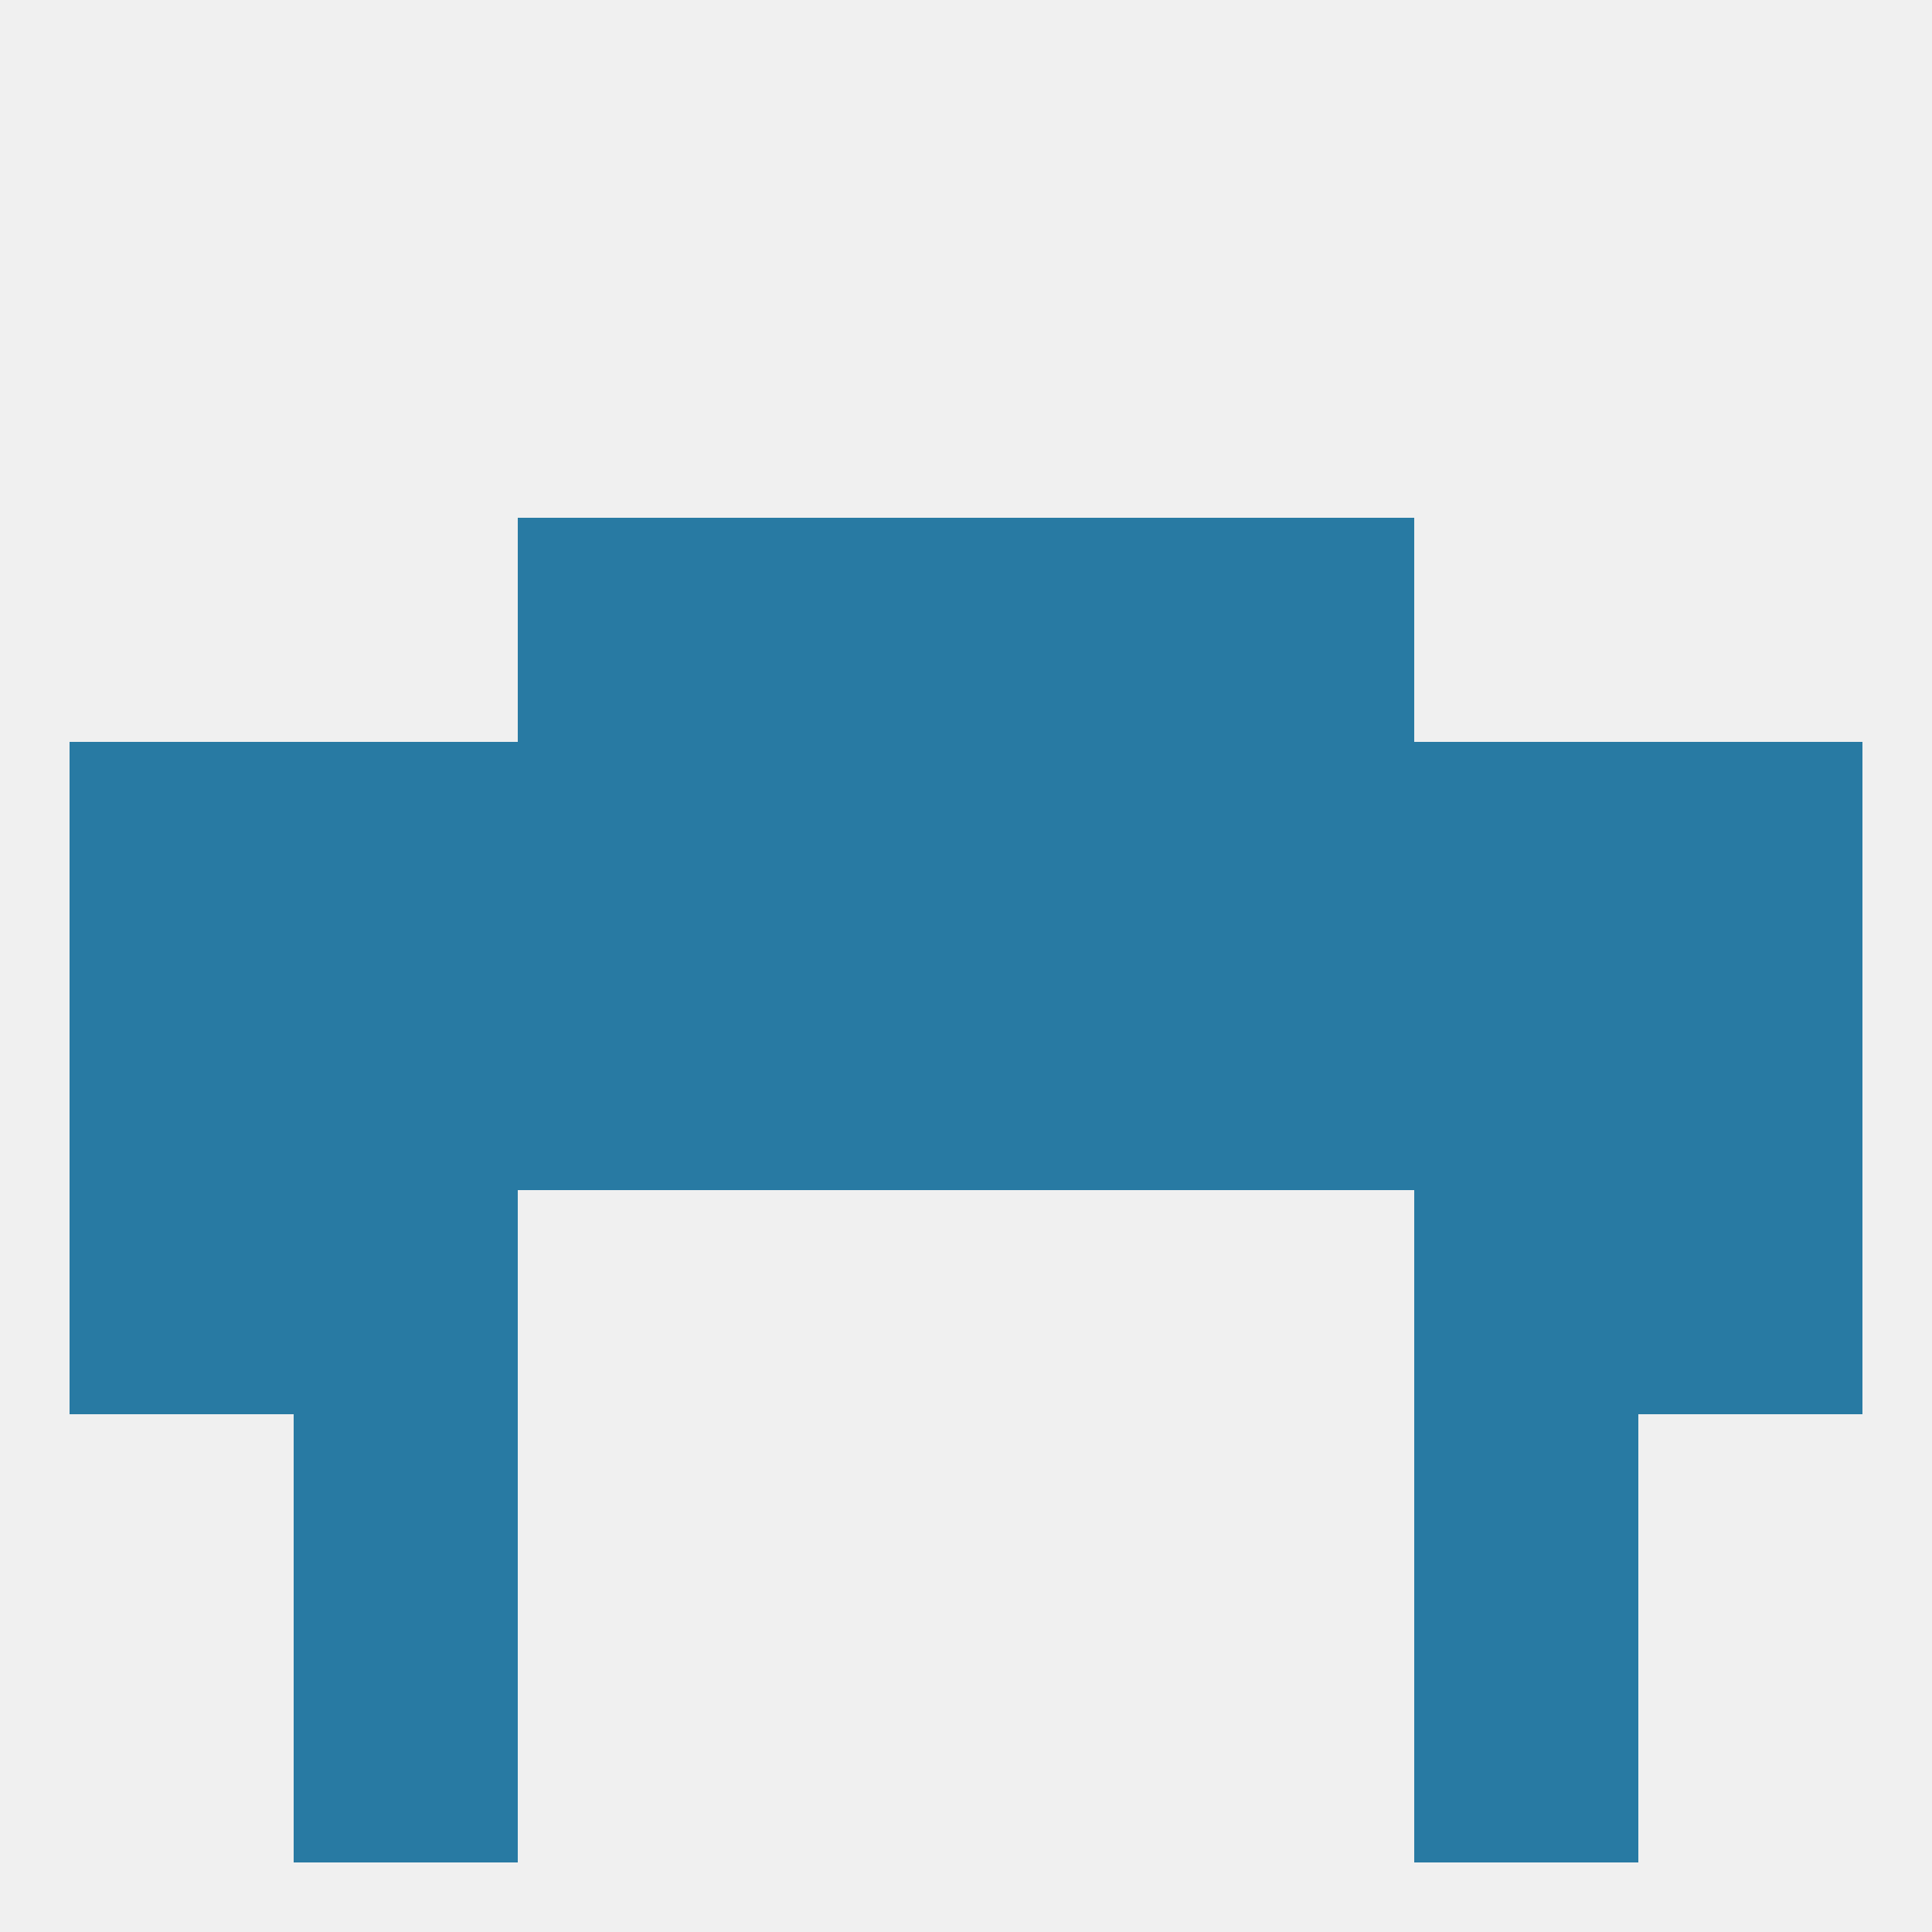 
<!--   <?xml version="1.0"?> -->
<svg version="1.1" baseprofile="full" xmlns="http://www.w3.org/2000/svg" xmlns:xlink="http://www.w3.org/1999/xlink" xmlns:ev="http://www.w3.org/2001/xml-events" width="250" height="250" viewBox="0 0 250 250" >
	<rect width="100%" height="100%" fill="rgba(240,240,240,255)"/>

	<rect x="183" y="212" width="29" height="29" fill="rgba(40,122,163,255)"/>
	<rect x="38" y="212" width="29" height="29" fill="rgba(40,122,163,255)"/>
	<rect x="154" y="125" width="29" height="29" fill="rgba(40,122,163,255)"/>
	<rect x="38" y="125" width="29" height="29" fill="rgba(40,122,163,255)"/>
	<rect x="183" y="125" width="29" height="29" fill="rgba(40,122,163,255)"/>
	<rect x="96" y="125" width="29" height="29" fill="rgba(40,122,163,255)"/>
	<rect x="9" y="125" width="29" height="29" fill="rgba(40,122,163,255)"/>
	<rect x="212" y="125" width="29" height="29" fill="rgba(40,122,163,255)"/>
	<rect x="125" y="125" width="29" height="29" fill="rgba(40,122,163,255)"/>
	<rect x="67" y="125" width="29" height="29" fill="rgba(40,122,163,255)"/>
	<rect x="38" y="183" width="29" height="29" fill="rgba(40,122,163,255)"/>
	<rect x="183" y="183" width="29" height="29" fill="rgba(40,122,163,255)"/>
	<rect x="38" y="154" width="29" height="29" fill="rgba(40,122,163,255)"/>
	<rect x="183" y="154" width="29" height="29" fill="rgba(40,122,163,255)"/>
	<rect x="9" y="154" width="29" height="29" fill="rgba(40,122,163,255)"/>
	<rect x="212" y="154" width="29" height="29" fill="rgba(40,122,163,255)"/>
	<rect x="212" y="96" width="29" height="29" fill="rgba(40,122,163,255)"/>
	<rect x="125" y="96" width="29" height="29" fill="rgba(40,122,163,255)"/>
	<rect x="38" y="96" width="29" height="29" fill="rgba(40,122,163,255)"/>
	<rect x="183" y="96" width="29" height="29" fill="rgba(40,122,163,255)"/>
	<rect x="96" y="96" width="29" height="29" fill="rgba(40,122,163,255)"/>
	<rect x="67" y="96" width="29" height="29" fill="rgba(40,122,163,255)"/>
	<rect x="154" y="96" width="29" height="29" fill="rgba(40,122,163,255)"/>
	<rect x="9" y="96" width="29" height="29" fill="rgba(40,122,163,255)"/>
	<rect x="125" y="67" width="29" height="29" fill="rgba(40,122,163,255)"/>
	<rect x="67" y="67" width="29" height="29" fill="rgba(40,122,163,255)"/>
	<rect x="154" y="67" width="29" height="29" fill="rgba(40,122,163,255)"/>
	<rect x="96" y="67" width="29" height="29" fill="rgba(40,122,163,255)"/>
</svg>